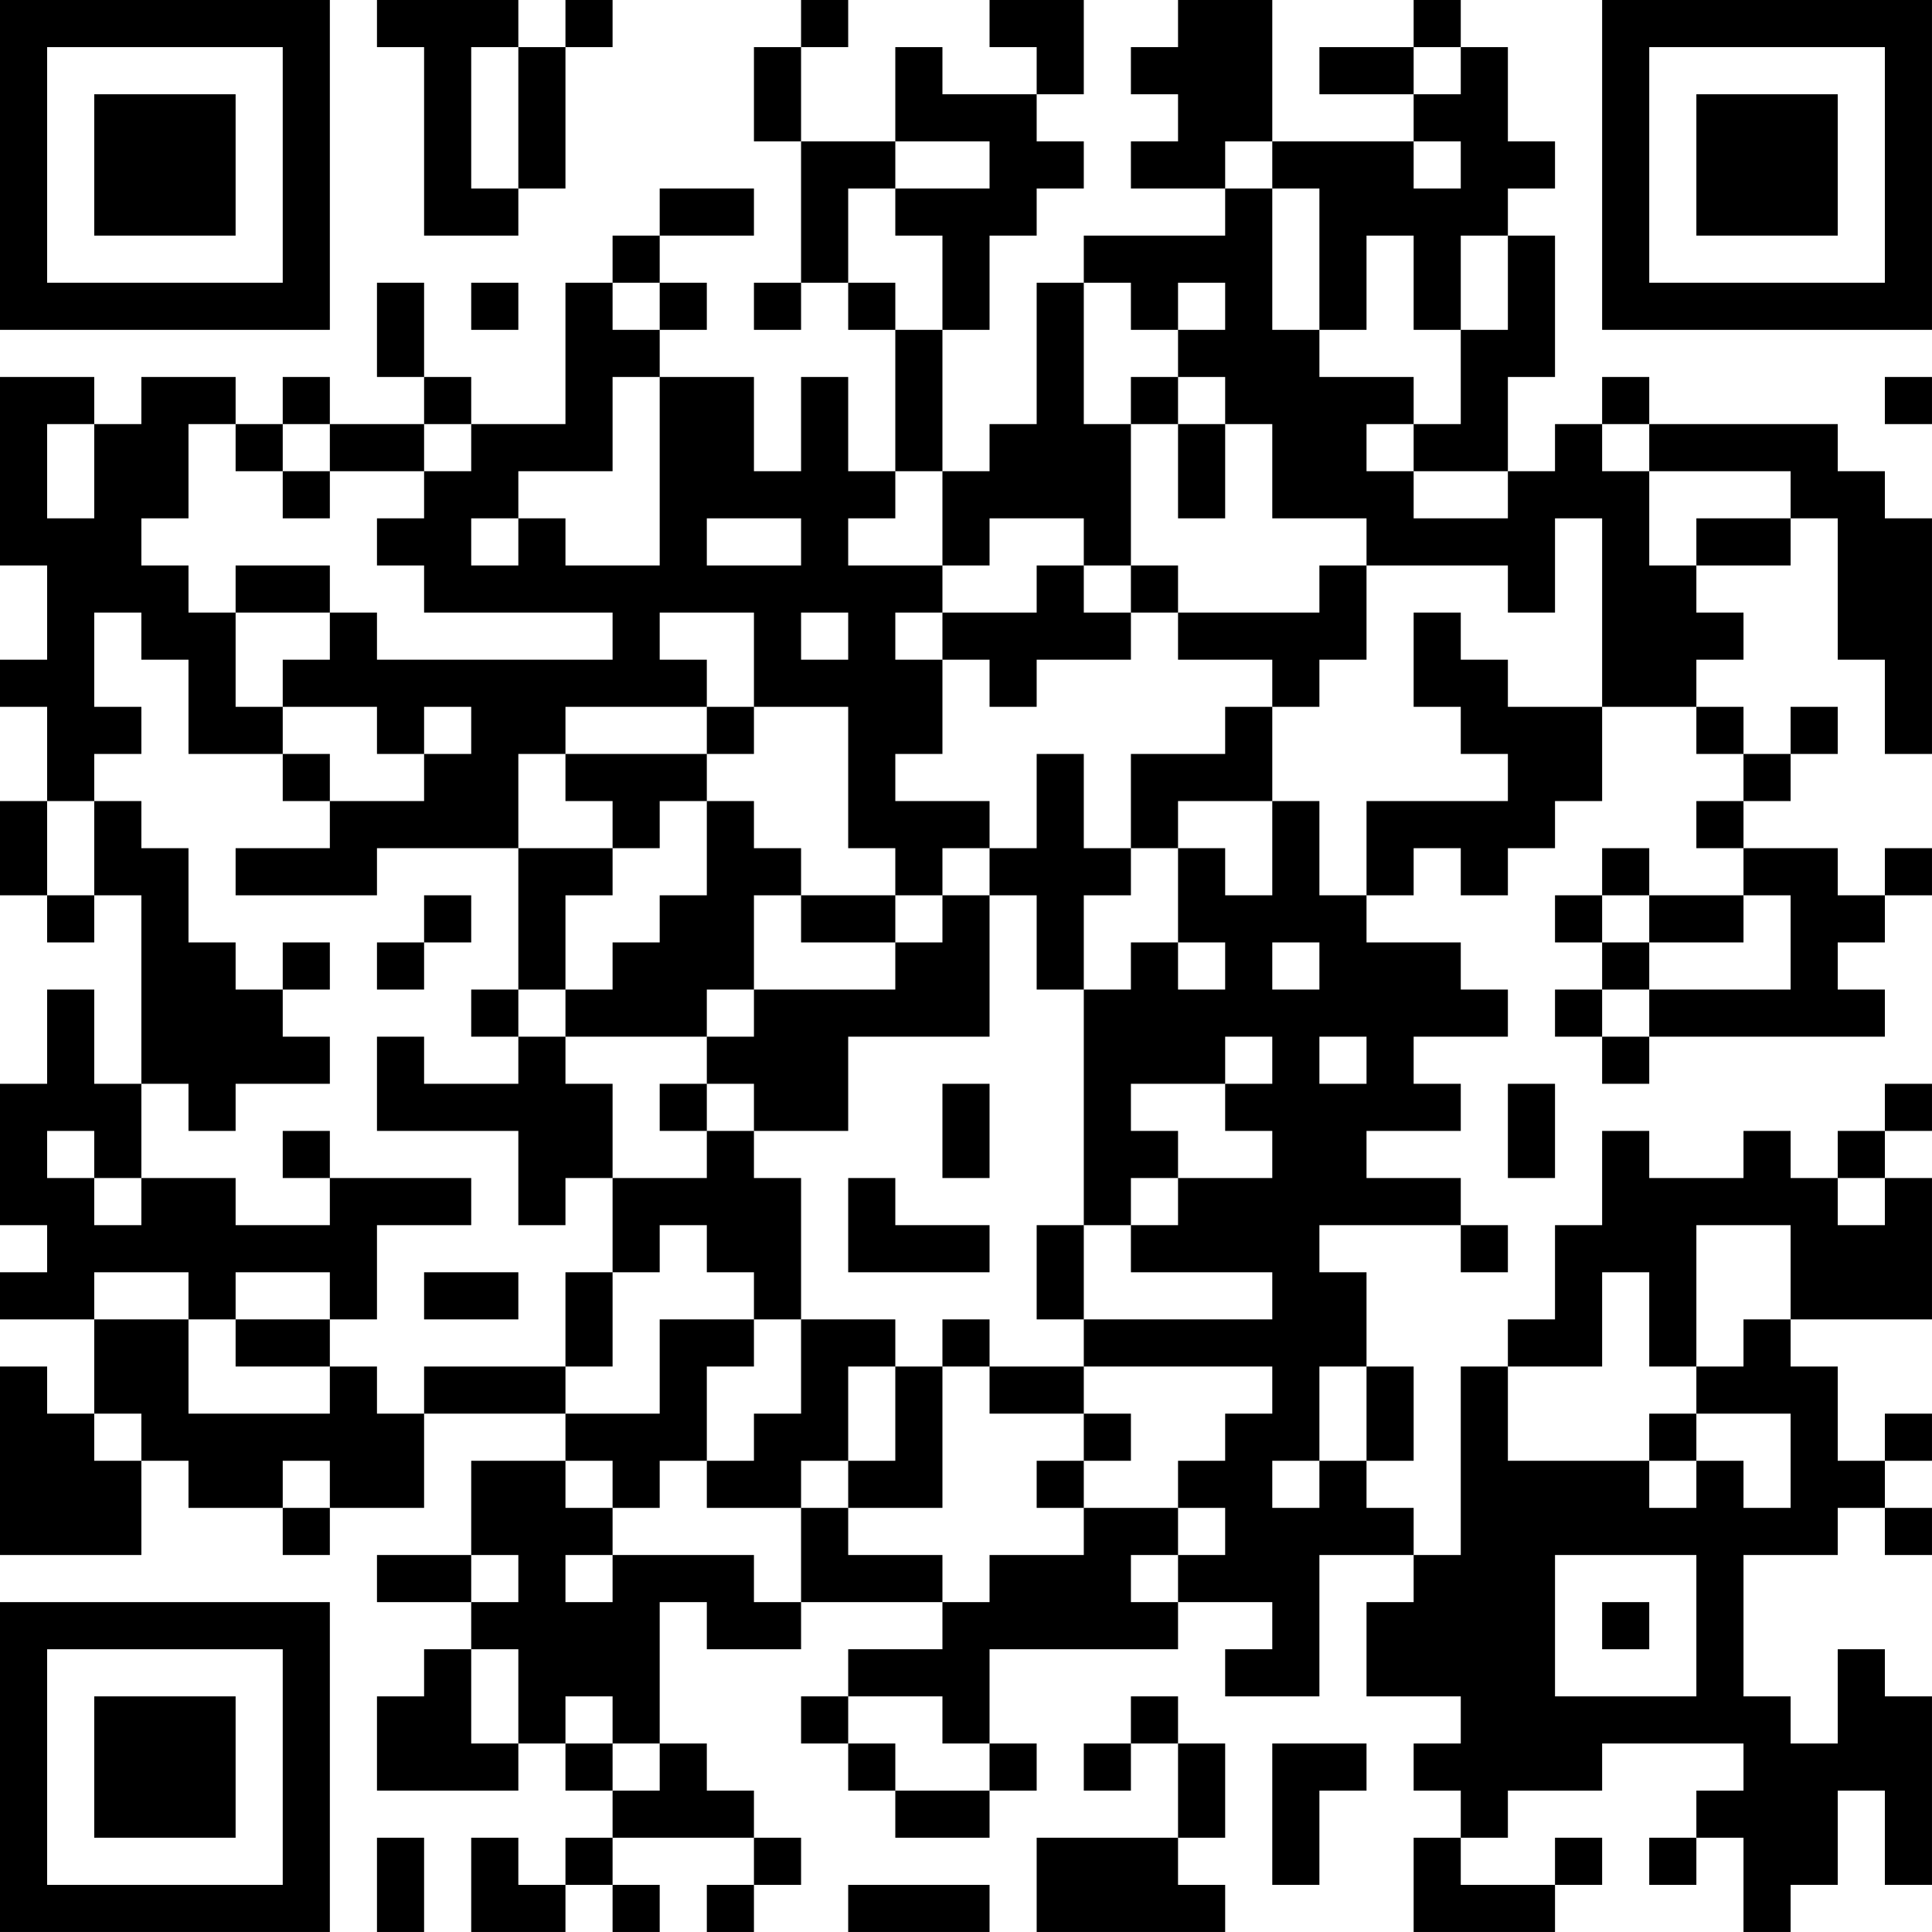 <?xml version="1.0" encoding="UTF-8"?>
<svg xmlns="http://www.w3.org/2000/svg" version="1.1" width="400" height="400" viewBox="0 0 400 400"><rect x="0" y="0" width="400" height="400" fill="#ffffff"/><g transform="scale(9.756)"><g transform="translate(0,0)"><path fill-rule="evenodd" d="M8 0L8 1L9 1L9 5L11 5L11 4L12 4L12 1L13 1L13 0L12 0L12 1L11 1L11 0ZM17 0L17 1L16 1L16 3L17 3L17 6L16 6L16 7L17 7L17 6L18 6L18 7L19 7L19 10L18 10L18 8L17 8L17 10L16 10L16 8L14 8L14 7L15 7L15 6L14 6L14 5L16 5L16 4L14 4L14 5L13 5L13 6L12 6L12 9L10 9L10 8L9 8L9 6L8 6L8 8L9 8L9 9L7 9L7 8L6 8L6 9L5 9L5 8L3 8L3 9L2 9L2 8L0 8L0 12L1 12L1 14L0 14L0 15L1 15L1 17L0 17L0 19L1 19L1 20L2 20L2 19L3 19L3 23L2 23L2 21L1 21L1 23L0 23L0 26L1 26L1 27L0 27L0 28L2 28L2 30L1 30L1 29L0 29L0 33L3 33L3 31L4 31L4 32L6 32L6 33L7 33L7 32L9 32L9 30L12 30L12 31L10 31L10 33L8 33L8 34L10 34L10 35L9 35L9 36L8 36L8 38L11 38L11 37L12 37L12 38L13 38L13 39L12 39L12 40L11 40L11 39L10 39L10 41L12 41L12 40L13 40L13 41L14 41L14 40L13 40L13 39L16 39L16 40L15 40L15 41L16 41L16 40L17 40L17 39L16 39L16 38L15 38L15 37L14 37L14 34L15 34L15 35L17 35L17 34L20 34L20 35L18 35L18 36L17 36L17 37L18 37L18 38L19 38L19 39L21 39L21 38L22 38L22 37L21 37L21 35L25 35L25 34L27 34L27 35L26 35L26 36L28 36L28 33L30 33L30 34L29 34L29 36L31 36L31 37L30 37L30 38L31 38L31 39L30 39L30 41L33 41L33 40L34 40L34 39L33 39L33 40L31 40L31 39L32 39L32 38L34 38L34 37L37 37L37 38L36 38L36 39L35 39L35 40L36 40L36 39L37 39L37 41L38 41L38 40L39 40L39 38L40 38L40 40L41 40L41 36L40 36L40 35L39 35L39 37L38 37L38 36L37 36L37 33L39 33L39 32L40 32L40 33L41 33L41 32L40 32L40 31L41 31L41 30L40 30L40 31L39 31L39 29L38 29L38 28L41 28L41 25L40 25L40 24L41 24L41 23L40 23L40 24L39 24L39 25L38 25L38 24L37 24L37 25L35 25L35 24L34 24L34 26L33 26L33 28L32 28L32 29L31 29L31 33L30 33L30 32L29 32L29 31L30 31L30 29L29 29L29 27L28 27L28 26L31 26L31 27L32 27L32 26L31 26L31 25L29 25L29 24L31 24L31 23L30 23L30 22L32 22L32 21L31 21L31 20L29 20L29 19L30 19L30 18L31 18L31 19L32 19L32 18L33 18L33 17L34 17L34 15L36 15L36 16L37 16L37 17L36 17L36 18L37 18L37 19L35 19L35 18L34 18L34 19L33 19L33 20L34 20L34 21L33 21L33 22L34 22L34 23L35 23L35 22L40 22L40 21L39 21L39 20L40 20L40 19L41 19L41 18L40 18L40 19L39 19L39 18L37 18L37 17L38 17L38 16L39 16L39 15L38 15L38 16L37 16L37 15L36 15L36 14L37 14L37 13L36 13L36 12L38 12L38 11L39 11L39 14L40 14L40 16L41 16L41 11L40 11L40 10L39 10L39 9L35 9L35 8L34 8L34 9L33 9L33 10L32 10L32 8L33 8L33 5L32 5L32 4L33 4L33 3L32 3L32 1L31 1L31 0L30 0L30 1L28 1L28 2L30 2L30 3L27 3L27 0L25 0L25 1L24 1L24 2L25 2L25 3L24 3L24 4L26 4L26 5L23 5L23 6L22 6L22 9L21 9L21 10L20 10L20 7L21 7L21 5L22 5L22 4L23 4L23 3L22 3L22 2L23 2L23 0L21 0L21 1L22 1L22 2L20 2L20 1L19 1L19 3L17 3L17 1L18 1L18 0ZM10 1L10 4L11 4L11 1ZM30 1L30 2L31 2L31 1ZM19 3L19 4L18 4L18 6L19 6L19 7L20 7L20 5L19 5L19 4L21 4L21 3ZM26 3L26 4L27 4L27 7L28 7L28 8L30 8L30 9L29 9L29 10L30 10L30 11L32 11L32 10L30 10L30 9L31 9L31 7L32 7L32 5L31 5L31 7L30 7L30 5L29 5L29 7L28 7L28 4L27 4L27 3ZM30 3L30 4L31 4L31 3ZM10 6L10 7L11 7L11 6ZM13 6L13 7L14 7L14 6ZM23 6L23 9L24 9L24 12L23 12L23 11L21 11L21 12L20 12L20 10L19 10L19 11L18 11L18 12L20 12L20 13L19 13L19 14L20 14L20 16L19 16L19 17L21 17L21 18L20 18L20 19L19 19L19 18L18 18L18 15L16 15L16 13L14 13L14 14L15 14L15 15L12 15L12 16L11 16L11 18L8 18L8 19L5 19L5 18L7 18L7 17L9 17L9 16L10 16L10 15L9 15L9 16L8 16L8 15L6 15L6 14L7 14L7 13L8 13L8 14L13 14L13 13L9 13L9 12L8 12L8 11L9 11L9 10L10 10L10 9L9 9L9 10L7 10L7 9L6 9L6 10L5 10L5 9L4 9L4 11L3 11L3 12L4 12L4 13L5 13L5 15L6 15L6 16L4 16L4 14L3 14L3 13L2 13L2 15L3 15L3 16L2 16L2 17L1 17L1 19L2 19L2 17L3 17L3 18L4 18L4 20L5 20L5 21L6 21L6 22L7 22L7 23L5 23L5 24L4 24L4 23L3 23L3 25L2 25L2 24L1 24L1 25L2 25L2 26L3 26L3 25L5 25L5 26L7 26L7 25L10 25L10 26L8 26L8 28L7 28L7 27L5 27L5 28L4 28L4 27L2 27L2 28L4 28L4 30L7 30L7 29L8 29L8 30L9 30L9 29L12 29L12 30L14 30L14 28L16 28L16 29L15 29L15 31L14 31L14 32L13 32L13 31L12 31L12 32L13 32L13 33L12 33L12 34L13 34L13 33L16 33L16 34L17 34L17 32L18 32L18 33L20 33L20 34L21 34L21 33L23 33L23 32L25 32L25 33L24 33L24 34L25 34L25 33L26 33L26 32L25 32L25 31L26 31L26 30L27 30L27 29L23 29L23 28L27 28L27 27L24 27L24 26L25 26L25 25L27 25L27 24L26 24L26 23L27 23L27 22L26 22L26 23L24 23L24 24L25 24L25 25L24 25L24 26L23 26L23 21L24 21L24 20L25 20L25 21L26 21L26 20L25 20L25 18L26 18L26 19L27 19L27 17L28 17L28 19L29 19L29 17L32 17L32 16L31 16L31 15L30 15L30 13L31 13L31 14L32 14L32 15L34 15L34 11L33 11L33 13L32 13L32 12L29 12L29 11L27 11L27 9L26 9L26 8L25 8L25 7L26 7L26 6L25 6L25 7L24 7L24 6ZM13 8L13 10L11 10L11 11L10 11L10 12L11 12L11 11L12 11L12 12L14 12L14 8ZM24 8L24 9L25 9L25 11L26 11L26 9L25 9L25 8ZM40 8L40 9L41 9L41 8ZM1 9L1 11L2 11L2 9ZM34 9L34 10L35 10L35 12L36 12L36 11L38 11L38 10L35 10L35 9ZM6 10L6 11L7 11L7 10ZM15 11L15 12L17 12L17 11ZM5 12L5 13L7 13L7 12ZM22 12L22 13L20 13L20 14L21 14L21 15L22 15L22 14L24 14L24 13L25 13L25 14L27 14L27 15L26 15L26 16L24 16L24 18L23 18L23 16L22 16L22 18L21 18L21 19L20 19L20 20L19 20L19 19L17 19L17 18L16 18L16 17L15 17L15 16L16 16L16 15L15 15L15 16L12 16L12 17L13 17L13 18L11 18L11 21L10 21L10 22L11 22L11 23L9 23L9 22L8 22L8 24L11 24L11 26L12 26L12 25L13 25L13 27L12 27L12 29L13 29L13 27L14 27L14 26L15 26L15 27L16 27L16 28L17 28L17 30L16 30L16 31L15 31L15 32L17 32L17 31L18 31L18 32L20 32L20 29L21 29L21 30L23 30L23 31L22 31L22 32L23 32L23 31L24 31L24 30L23 30L23 29L21 29L21 28L20 28L20 29L19 29L19 28L17 28L17 25L16 25L16 24L18 24L18 22L21 22L21 19L22 19L22 21L23 21L23 19L24 19L24 18L25 18L25 17L27 17L27 15L28 15L28 14L29 14L29 12L28 12L28 13L25 13L25 12L24 12L24 13L23 13L23 12ZM17 13L17 14L18 14L18 13ZM6 16L6 17L7 17L7 16ZM14 17L14 18L13 18L13 19L12 19L12 21L11 21L11 22L12 22L12 23L13 23L13 25L15 25L15 24L16 24L16 23L15 23L15 22L16 22L16 21L19 21L19 20L17 20L17 19L16 19L16 21L15 21L15 22L12 22L12 21L13 21L13 20L14 20L14 19L15 19L15 17ZM9 19L9 20L8 20L8 21L9 21L9 20L10 20L10 19ZM34 19L34 20L35 20L35 21L34 21L34 22L35 22L35 21L38 21L38 19L37 19L37 20L35 20L35 19ZM6 20L6 21L7 21L7 20ZM27 20L27 21L28 21L28 20ZM28 22L28 23L29 23L29 22ZM14 23L14 24L15 24L15 23ZM20 23L20 25L21 25L21 23ZM32 23L32 25L33 25L33 23ZM6 24L6 25L7 25L7 24ZM18 25L18 27L21 27L21 26L19 26L19 25ZM39 25L39 26L40 26L40 25ZM22 26L22 28L23 28L23 26ZM36 26L36 29L35 29L35 27L34 27L34 29L32 29L32 31L35 31L35 32L36 32L36 31L37 31L37 32L38 32L38 30L36 30L36 29L37 29L37 28L38 28L38 26ZM9 27L9 28L11 28L11 27ZM5 28L5 29L7 29L7 28ZM18 29L18 31L19 31L19 29ZM28 29L28 31L27 31L27 32L28 32L28 31L29 31L29 29ZM2 30L2 31L3 31L3 30ZM35 30L35 31L36 31L36 30ZM6 31L6 32L7 32L7 31ZM10 33L10 34L11 34L11 33ZM33 33L33 36L36 36L36 33ZM34 34L34 35L35 35L35 34ZM10 35L10 37L11 37L11 35ZM12 36L12 37L13 37L13 38L14 38L14 37L13 37L13 36ZM18 36L18 37L19 37L19 38L21 38L21 37L20 37L20 36ZM24 36L24 37L23 37L23 38L24 38L24 37L25 37L25 39L22 39L22 41L26 41L26 40L25 40L25 39L26 39L26 37L25 37L25 36ZM27 37L27 40L28 40L28 38L29 38L29 37ZM8 39L8 41L9 41L9 39ZM18 40L18 41L21 41L21 40ZM0 0L0 7L7 7L7 0ZM1 1L1 6L6 6L6 1ZM2 2L2 5L5 5L5 2ZM34 0L34 7L41 7L41 0ZM35 1L35 6L40 6L40 1ZM36 2L36 5L39 5L39 2ZM0 34L0 41L7 41L7 34ZM1 35L1 40L6 40L6 35ZM2 36L2 39L5 39L5 36Z" fill="#000000"/></g></g></svg>
